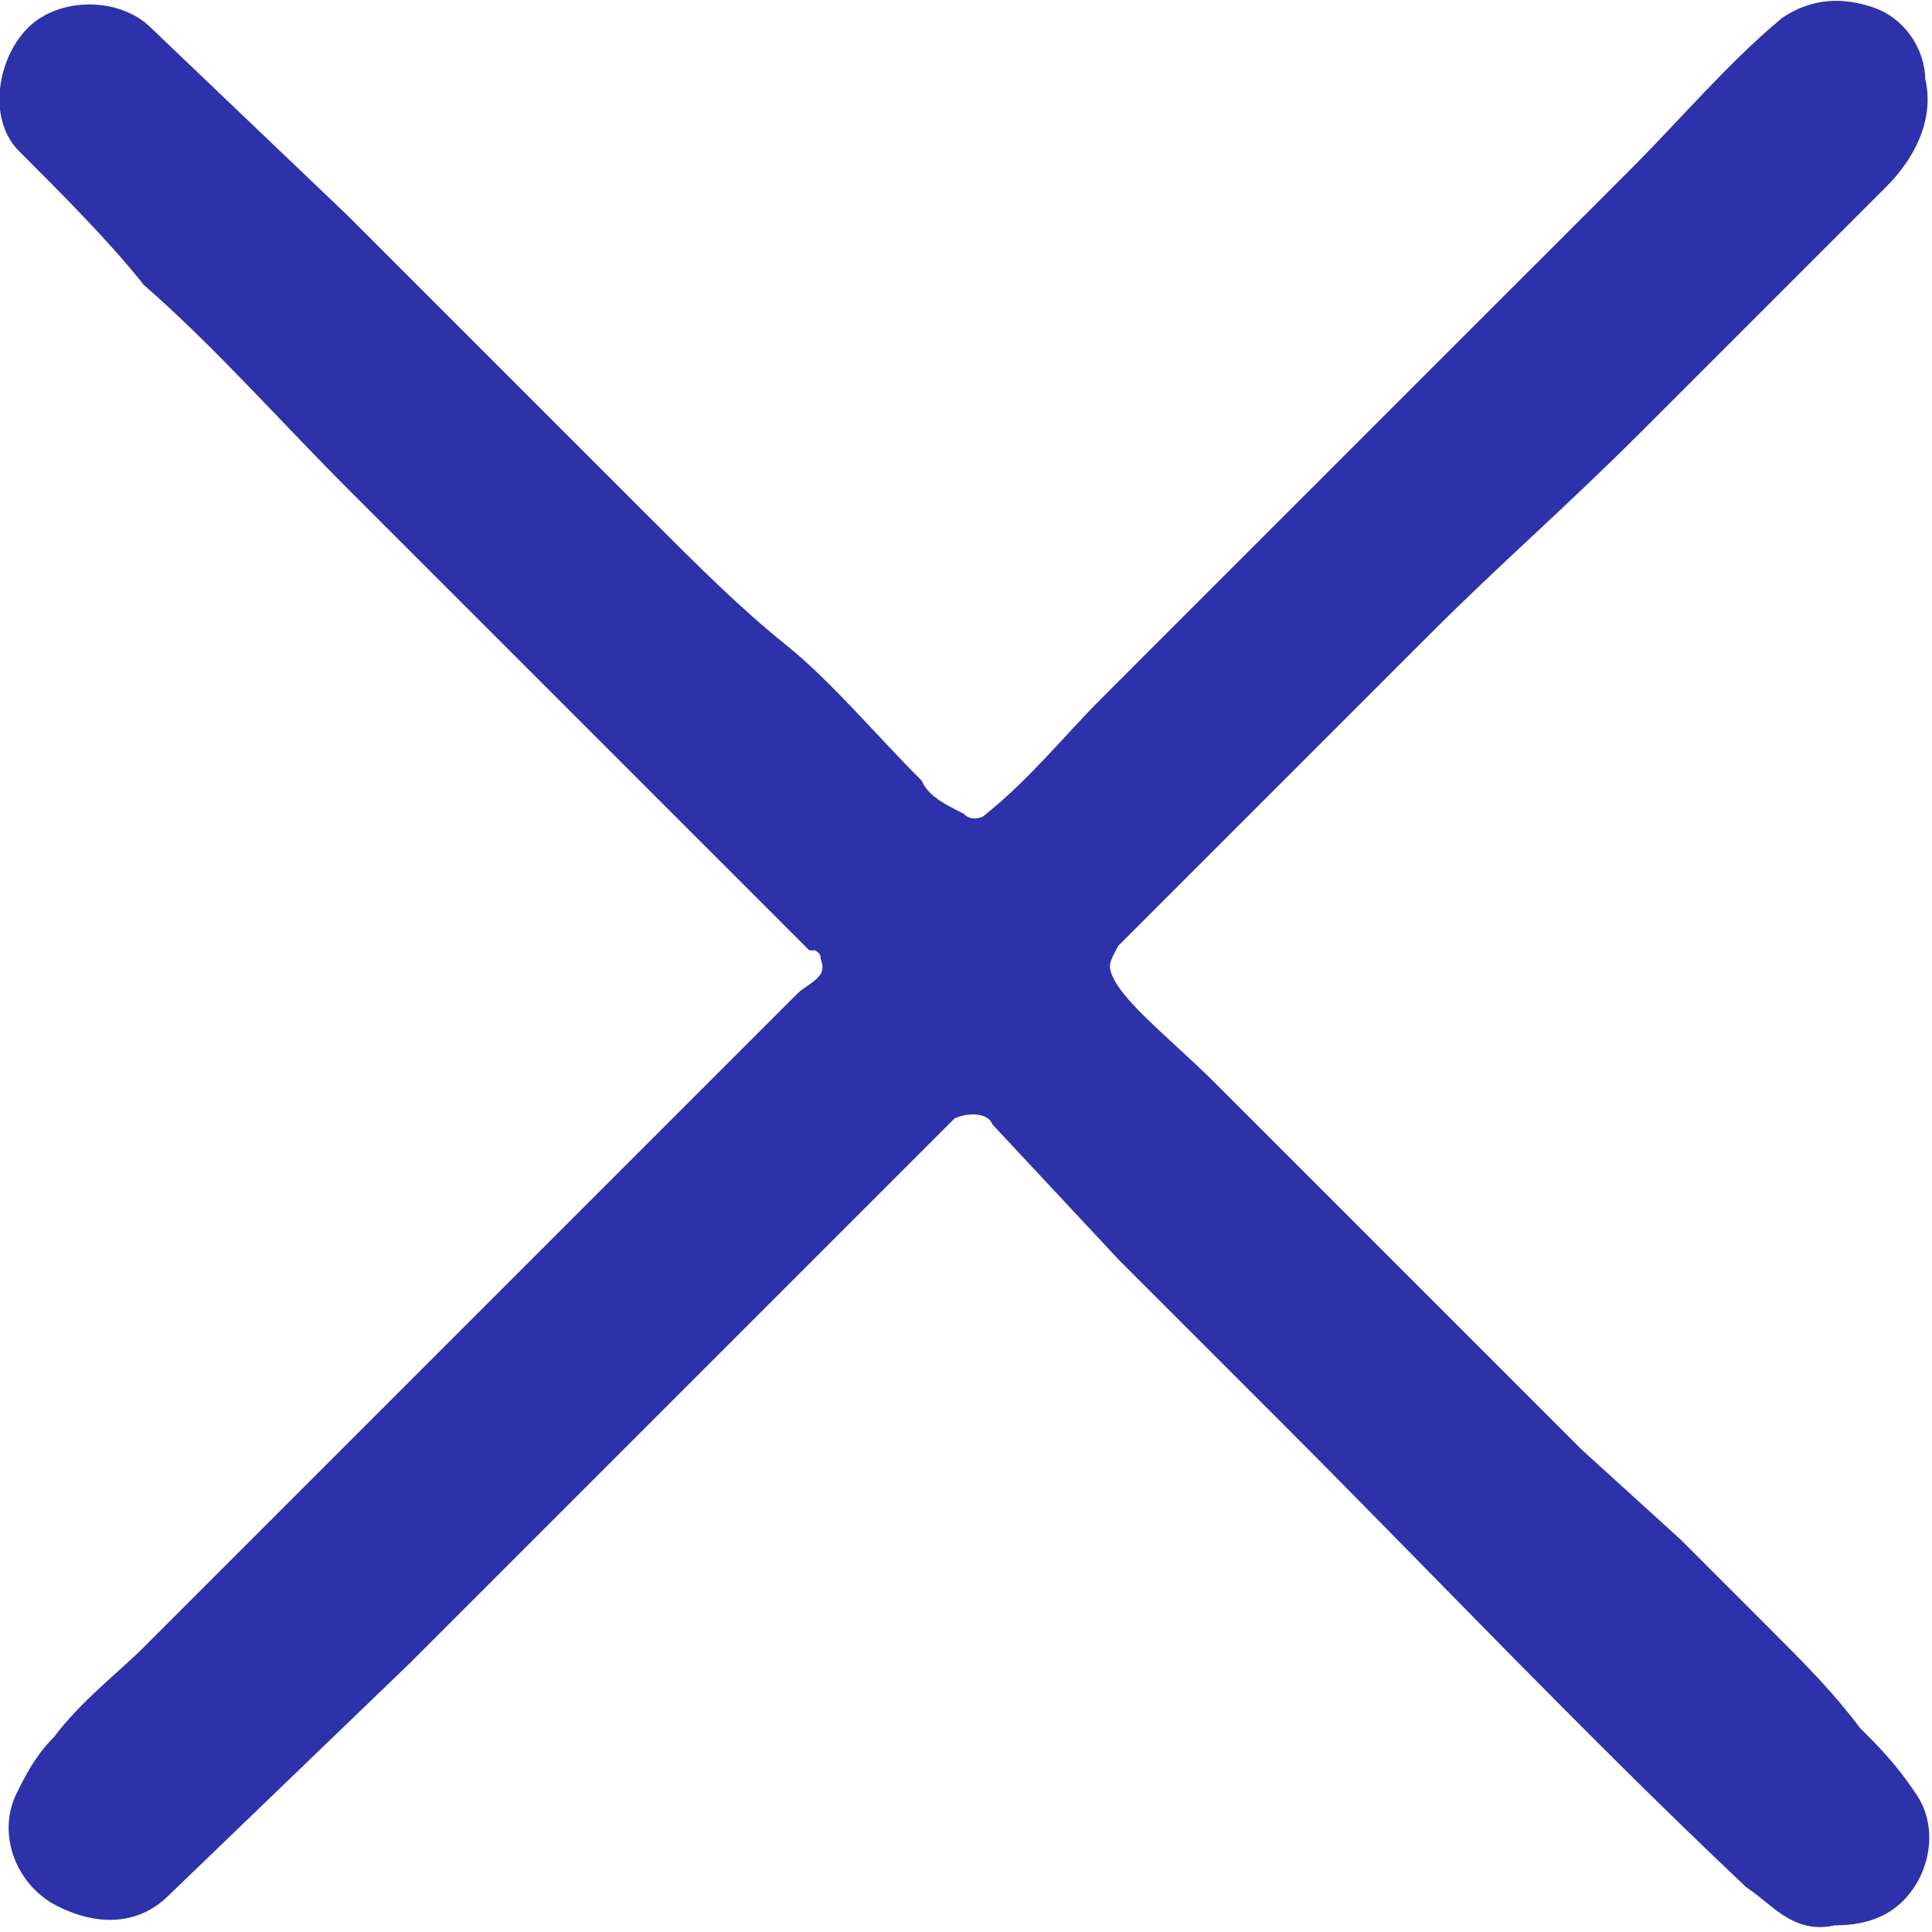 <?xml version="1.0" encoding="utf-8"?>
<!-- Generator: Adobe Illustrator 23.0.4, SVG Export Plug-In . SVG Version: 6.00 Build 0)  -->
<svg version="1.1" id="Livello_1" xmlns="http://www.w3.org/2000/svg" xmlns:xlink="http://www.w3.org/1999/xlink" x="0px" y="0px"
	 viewBox="0 0 21.6 21.6" style="enable-background:new 0 0 21.6 21.6;" xml:space="preserve">
<style type="text/css">
	.st0{fill:#2D32AA;stroke:#2D32AA;stroke-width:0.25;stroke-miterlimit:10;}
</style>
<title>Risorsa 1</title>
<g>
	<g id="Livello_1-2">
		<path class="st0" d="M20.5,21.4c-0.4,0.1-0.6-0.2-0.9-0.4c-1.8-1.7-3.5-3.5-5.2-5.2L12.6,14l-1.4-1.5c-0.1-0.2-0.4-0.2-0.6-0.1
			c0,0,0,0-0.1,0.1c-0.7,0.7-1.4,1.4-2.1,2.1l-3.9,3.9l-2.7,2.6c-0.3,0.3-0.7,0.3-1.1,0.1c-0.4-0.2-0.6-0.7-0.4-1.1
			c0.1-0.2,0.2-0.4,0.4-0.6c0.3-0.4,0.7-0.7,1-1s0.7-0.7,1-1l1-1l1.1-1.1l1-1l1.1-1.1l1-1L9,11.2c0.1-0.1,0.4-0.2,0.3-0.5
			c0-0.1-0.1-0.2-0.2-0.2C8.2,9.6,7.2,8.6,6.3,7.7L4,5.4C3.2,4.6,2.5,3.8,1.7,3.1C1.3,2.6,0.8,2.1,0.3,1.6C0,1.3,0.1,0.7,0.4,0.4
			c0.3-0.3,0.9-0.3,1.2,0l2.2,2.1l1.9,1.9c0.5,0.5,1,1,1.5,1.5s1,1,1.5,1.4s1,1,1.5,1.5c0.1,0.2,0.3,0.3,0.5,0.4
			c0.1,0.1,0.3,0.1,0.4,0c0.5-0.4,0.9-0.9,1.3-1.3l1.5-1.5l1.5-1.5l1.4-1.4L18.3,2c0.6-0.6,1.1-1.2,1.7-1.7c0.3-0.2,0.6-0.2,0.9-0.1
			c0.3,0.1,0.5,0.4,0.5,0.7C21.5,1.3,21.3,1.7,21,2c-0.9,0.9-1.8,1.8-2.7,2.7S16.7,6.2,15.9,7s-1.5,1.5-2.3,2.3
			c-0.4,0.4-0.8,0.8-1.2,1.2c-0.1,0.2-0.2,0.3,0,0.6s0.7,0.7,1.1,1.1s0.7,0.7,1,1l1,1l1.1,1.1l1,1l1.1,1l1,1c0.4,0.4,0.7,0.7,1,1.1
			c0.2,0.2,0.4,0.4,0.6,0.7c0.3,0.4,0.1,1-0.3,1.2C20.8,21.4,20.6,21.4,20.5,21.4z"/>
	</g>
</g>
</svg>
